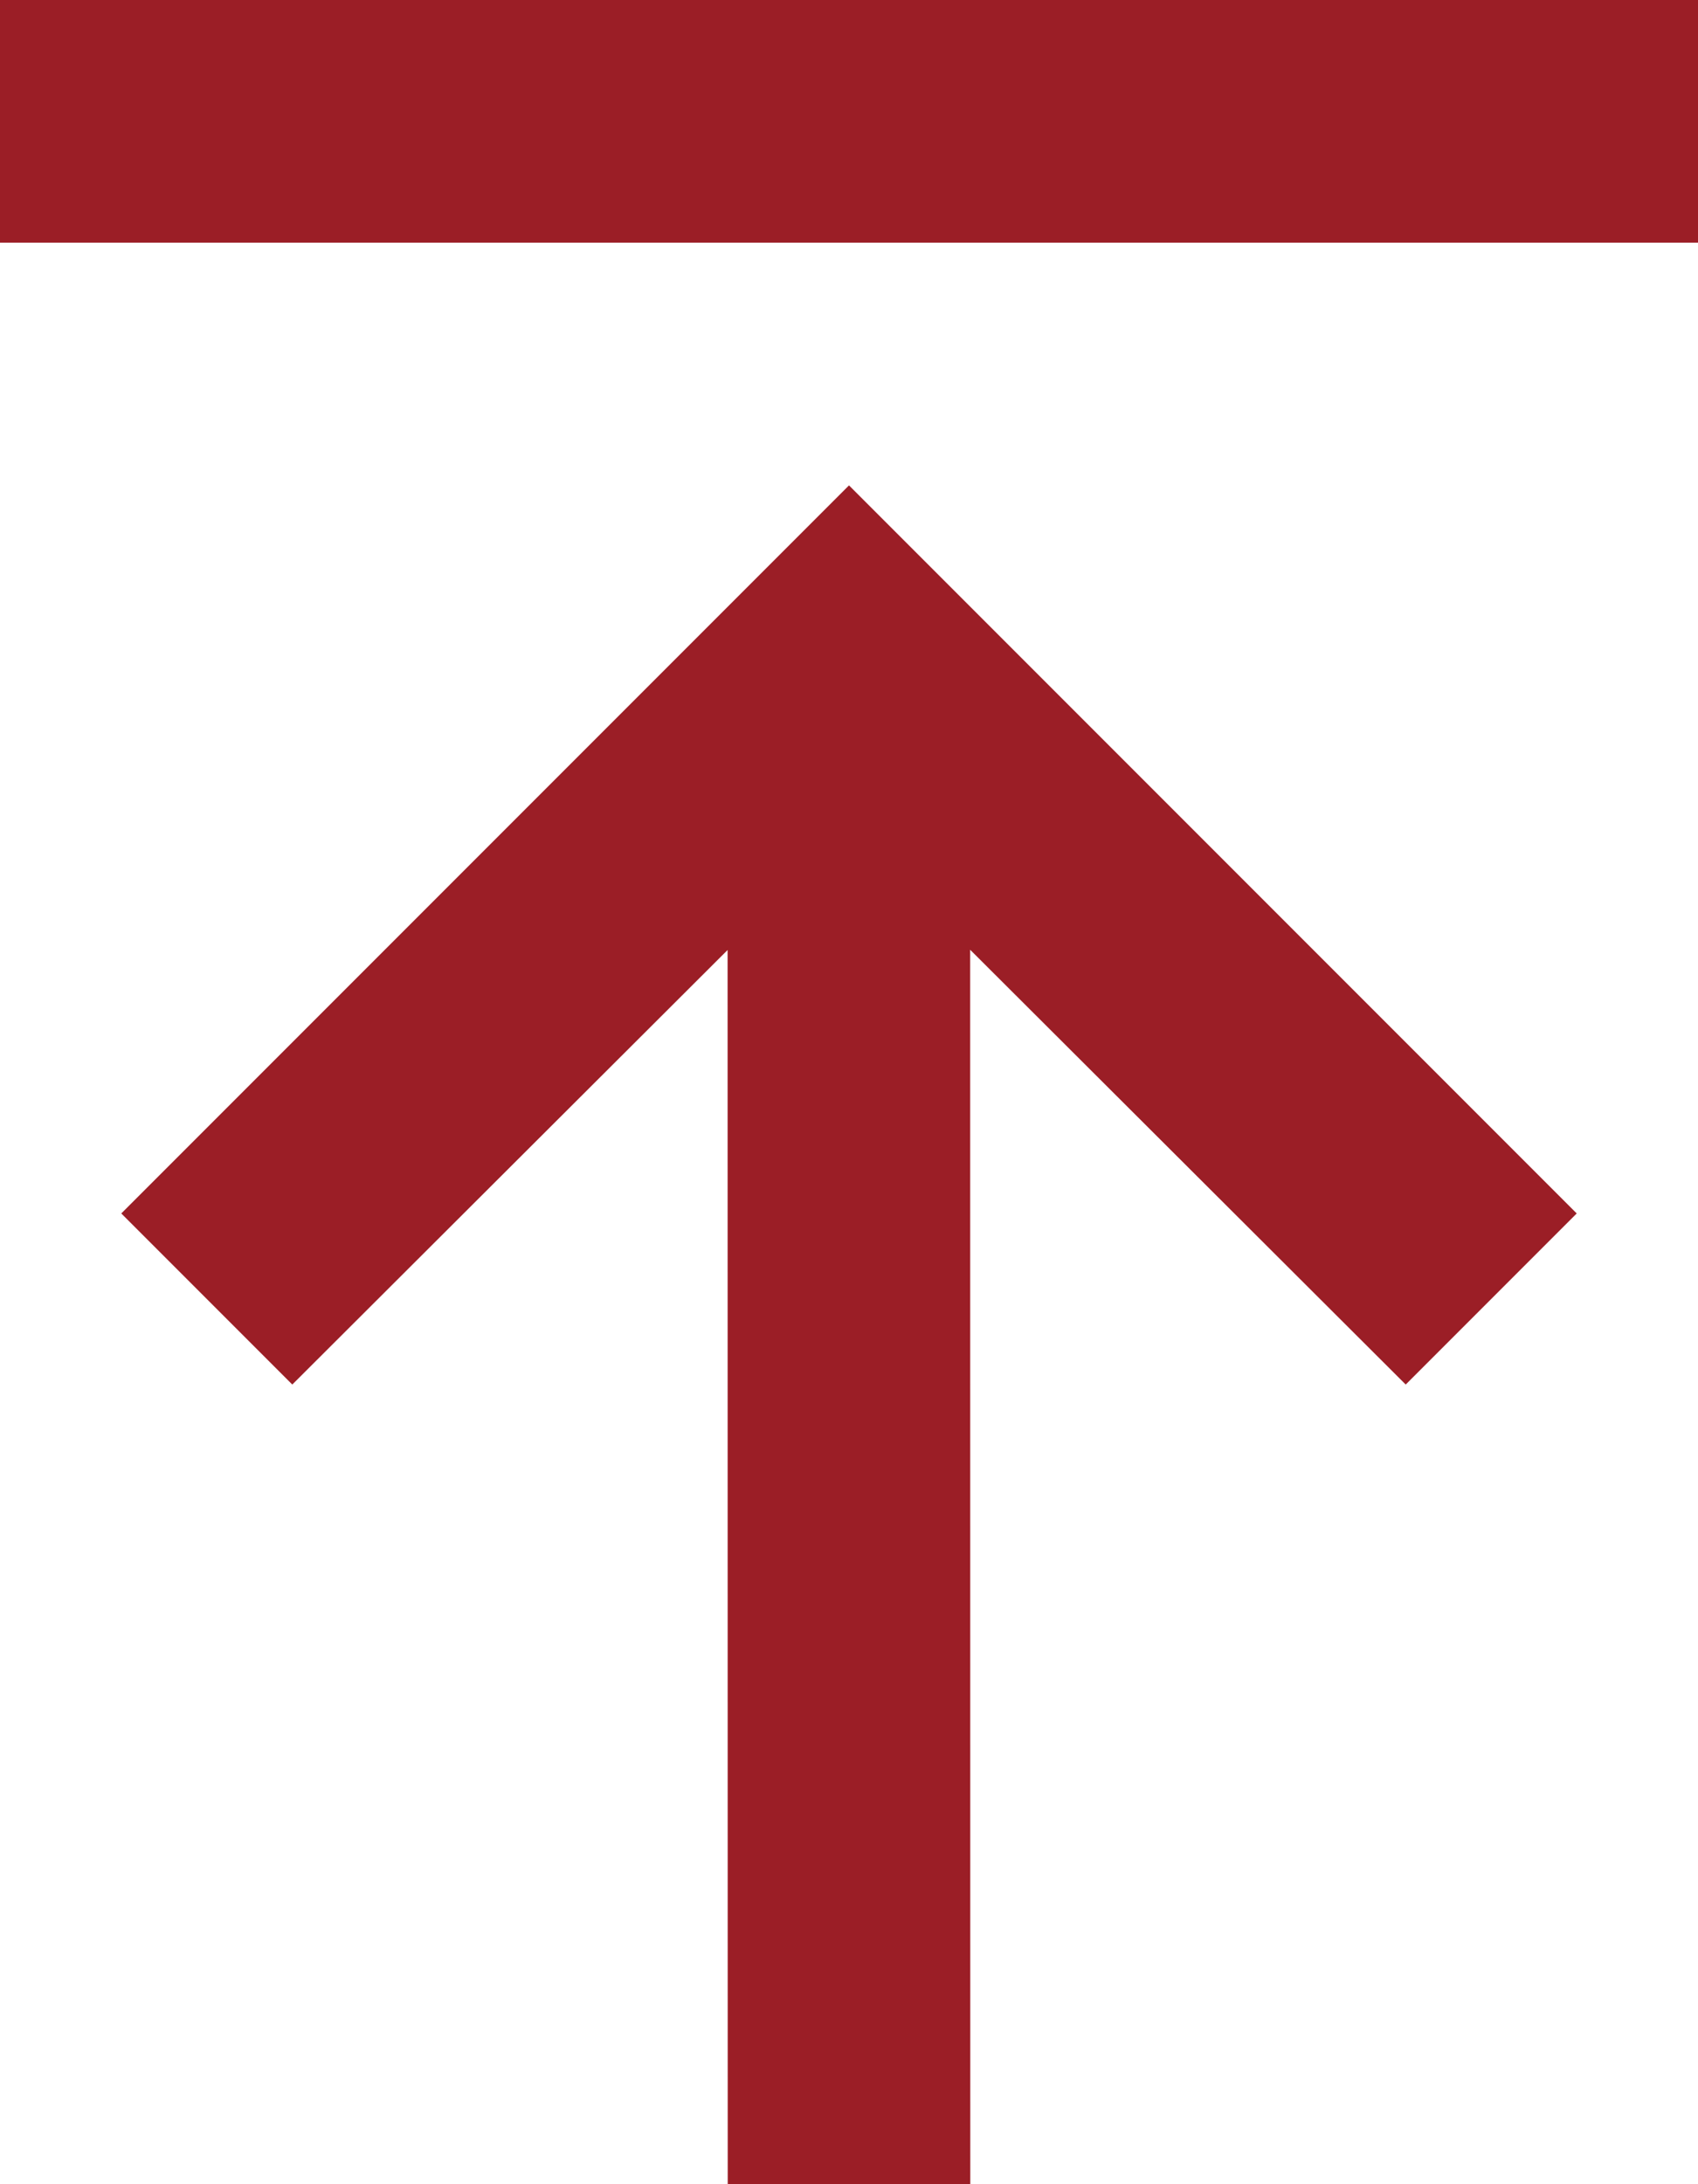<?xml version="1.0" encoding="UTF-8"?>
<svg width="14px" height="18px" viewBox="0 0 14 18" version="1.1" xmlns="http://www.w3.org/2000/svg" xmlns:xlink="http://www.w3.org/1999/xlink">
    <title>Icons/24/Download</title>
    <g id="PA--Screens-" stroke="none" stroke-width="1" fill="none" fill-rule="evenodd">
        <g id="8.Commercial-card-Dashboard-Bulk-Application-Filling" transform="translate(-265, -249)" fill="#9B1E26">
            <g id="Group-11" transform="translate(108, 220)">
                <g id="Button/-1.-Light-Mode/-4.-Long-Text-Link/-1.-Active-State-Copy" transform="translate(152, 26)">
                    <g id="Icons/24/Download" transform="translate(12, 12) scale(1, -1) translate(-12, -12) translate(5, 3)">
                        <path d="M14,16 L14,18 L0,18 L0,16 L14,16 Z M8,-3.55271368e-15 L7.999,10.173 L11.59,6.59 L13,8 L7,14 L1,8 L2.41,6.59 L5.999,10.171 L6,-3.55271368e-15 L8,-3.55271368e-15 Z" id="Shape"></path>
                    </g>
                </g>
            </g>
        </g>
    </g>
</svg>